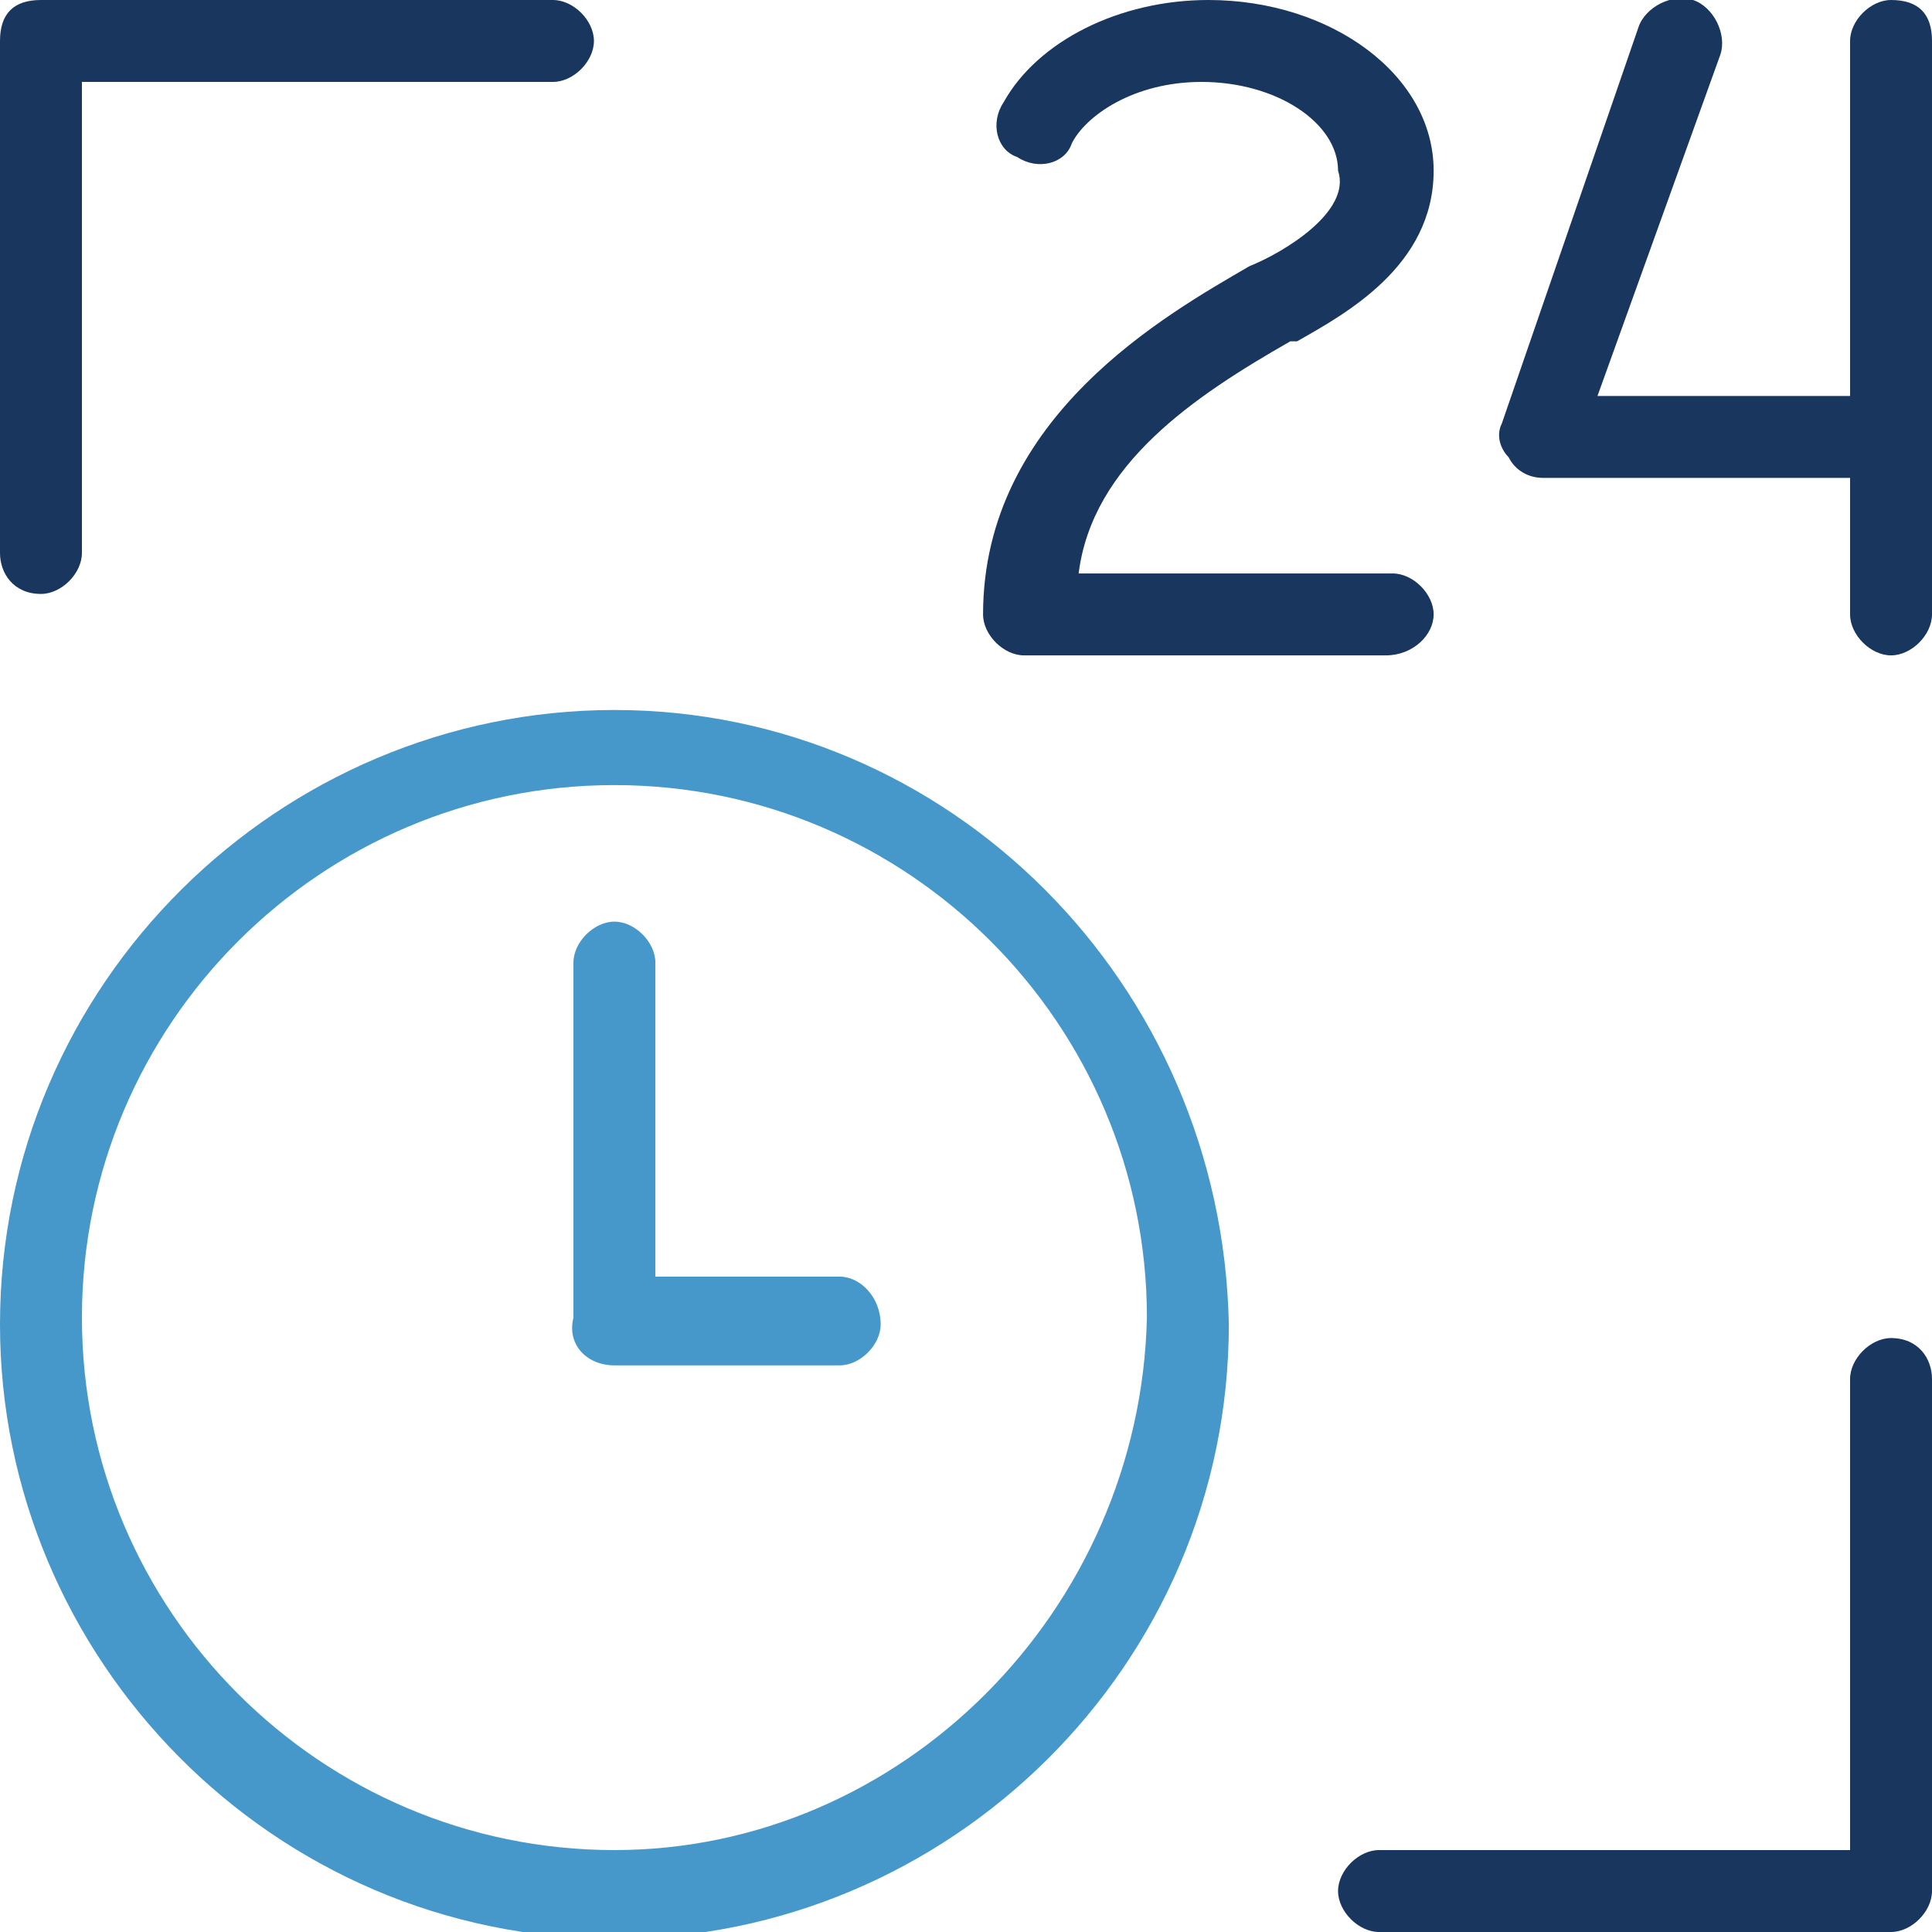 <?xml version="1.0" encoding="utf-8"?>
<!-- Generator: Adobe Illustrator 23.0.1, SVG Export Plug-In . SVG Version: 6.00 Build 0)  -->
<svg version="1.1" id="Layer_2" xmlns="http://www.w3.org/2000/svg" xmlns:xlink="http://www.w3.org/1999/xlink" x="0px" y="0px"
	 viewBox="0 0 28.3 28.3" style="enable-background:new 0 0 28.3 28.3;" xml:space="preserve">
<style type="text/css">
	.st0{fill:#4698CB;}
	.st1{fill:#19365E;}
</style>
<g>
	<path class="st0" d="M12.3,18.7H9.6v-4.6c0-0.3-0.3-0.6-0.6-0.6c-0.3,0-0.6,0.3-0.6,0.6v5.2C8.3,19.7,8.6,20,9,20h3.3
		c0.3,0,0.6-0.3,0.6-0.6C12.9,19,12.6,18.7,12.3,18.7z"/>
	<path class="st0" d="M9,10.4c-4.9,0-9,4-9,9c0,4.9,4,9,9,9c4.9,0,9-4,9-9C17.9,14.4,13.9,10.4,9,10.4z M9,27.1
		c-4.3,0-7.8-3.5-7.8-7.8c0-4.3,3.5-7.8,7.8-7.8c4.3,0,7.8,3.5,7.8,7.8C16.7,23.6,13.2,27.1,9,27.1z"/>
	<path class="st1" d="M18.3,3.9L18.3,3.9c-1.2,0.7-3.9,2.2-3.9,5.1c0,0.3,0.3,0.6,0.6,0.6h5.3C20.7,9.6,21,9.3,21,9
		c0-0.3-0.3-0.6-0.6-0.6h-4.6C16,6.8,17.5,5.8,18.9,5l0.1,0c0.7-0.4,2-1.1,2-2.5C21,1.1,19.5,0,17.7,0c-1.3,0-2.5,0.6-3,1.5
		c-0.2,0.3-0.1,0.7,0.2,0.8c0.3,0.2,0.7,0.1,0.8-0.2c0.2-0.4,0.9-0.9,1.9-0.9c1.1,0,2,0.6,2,1.3C19.8,3.1,18.8,3.7,18.3,3.9z"/>
	<path class="st1" d="M27.7,0c-0.3,0-0.6,0.3-0.6,0.6v5.2h-3.7l1.8-5c0.1-0.3-0.1-0.7-0.4-0.8c-0.3-0.1-0.7,0.1-0.8,0.4l-2,5.8
		c-0.1,0.2,0,0.4,0.1,0.5C22.2,6.9,22.4,7,22.6,7h4.5v2c0,0.3,0.3,0.6,0.6,0.6c0.3,0,0.6-0.3,0.6-0.6V0.6C28.3,0.2,28.1,0,27.7,0z"
		/>
	<path class="st1" d="M0.6,8.7c0.3,0,0.6-0.3,0.6-0.6V1.2h6.9c0.3,0,0.6-0.3,0.6-0.6S8.4,0,8.1,0H0.6C0.2,0,0,0.2,0,0.6v7.5
		C0,8.4,0.2,8.7,0.6,8.7z"/>
	<path class="st1" d="M27.7,19.6c-0.3,0-0.6,0.3-0.6,0.6v6.9h-6.9c-0.3,0-0.6,0.3-0.6,0.6s0.3,0.6,0.6,0.6h7.5
		c0.3,0,0.6-0.3,0.6-0.6v-7.5C28.3,19.9,28.1,19.6,27.7,19.6z"/>
</g>
</svg>
